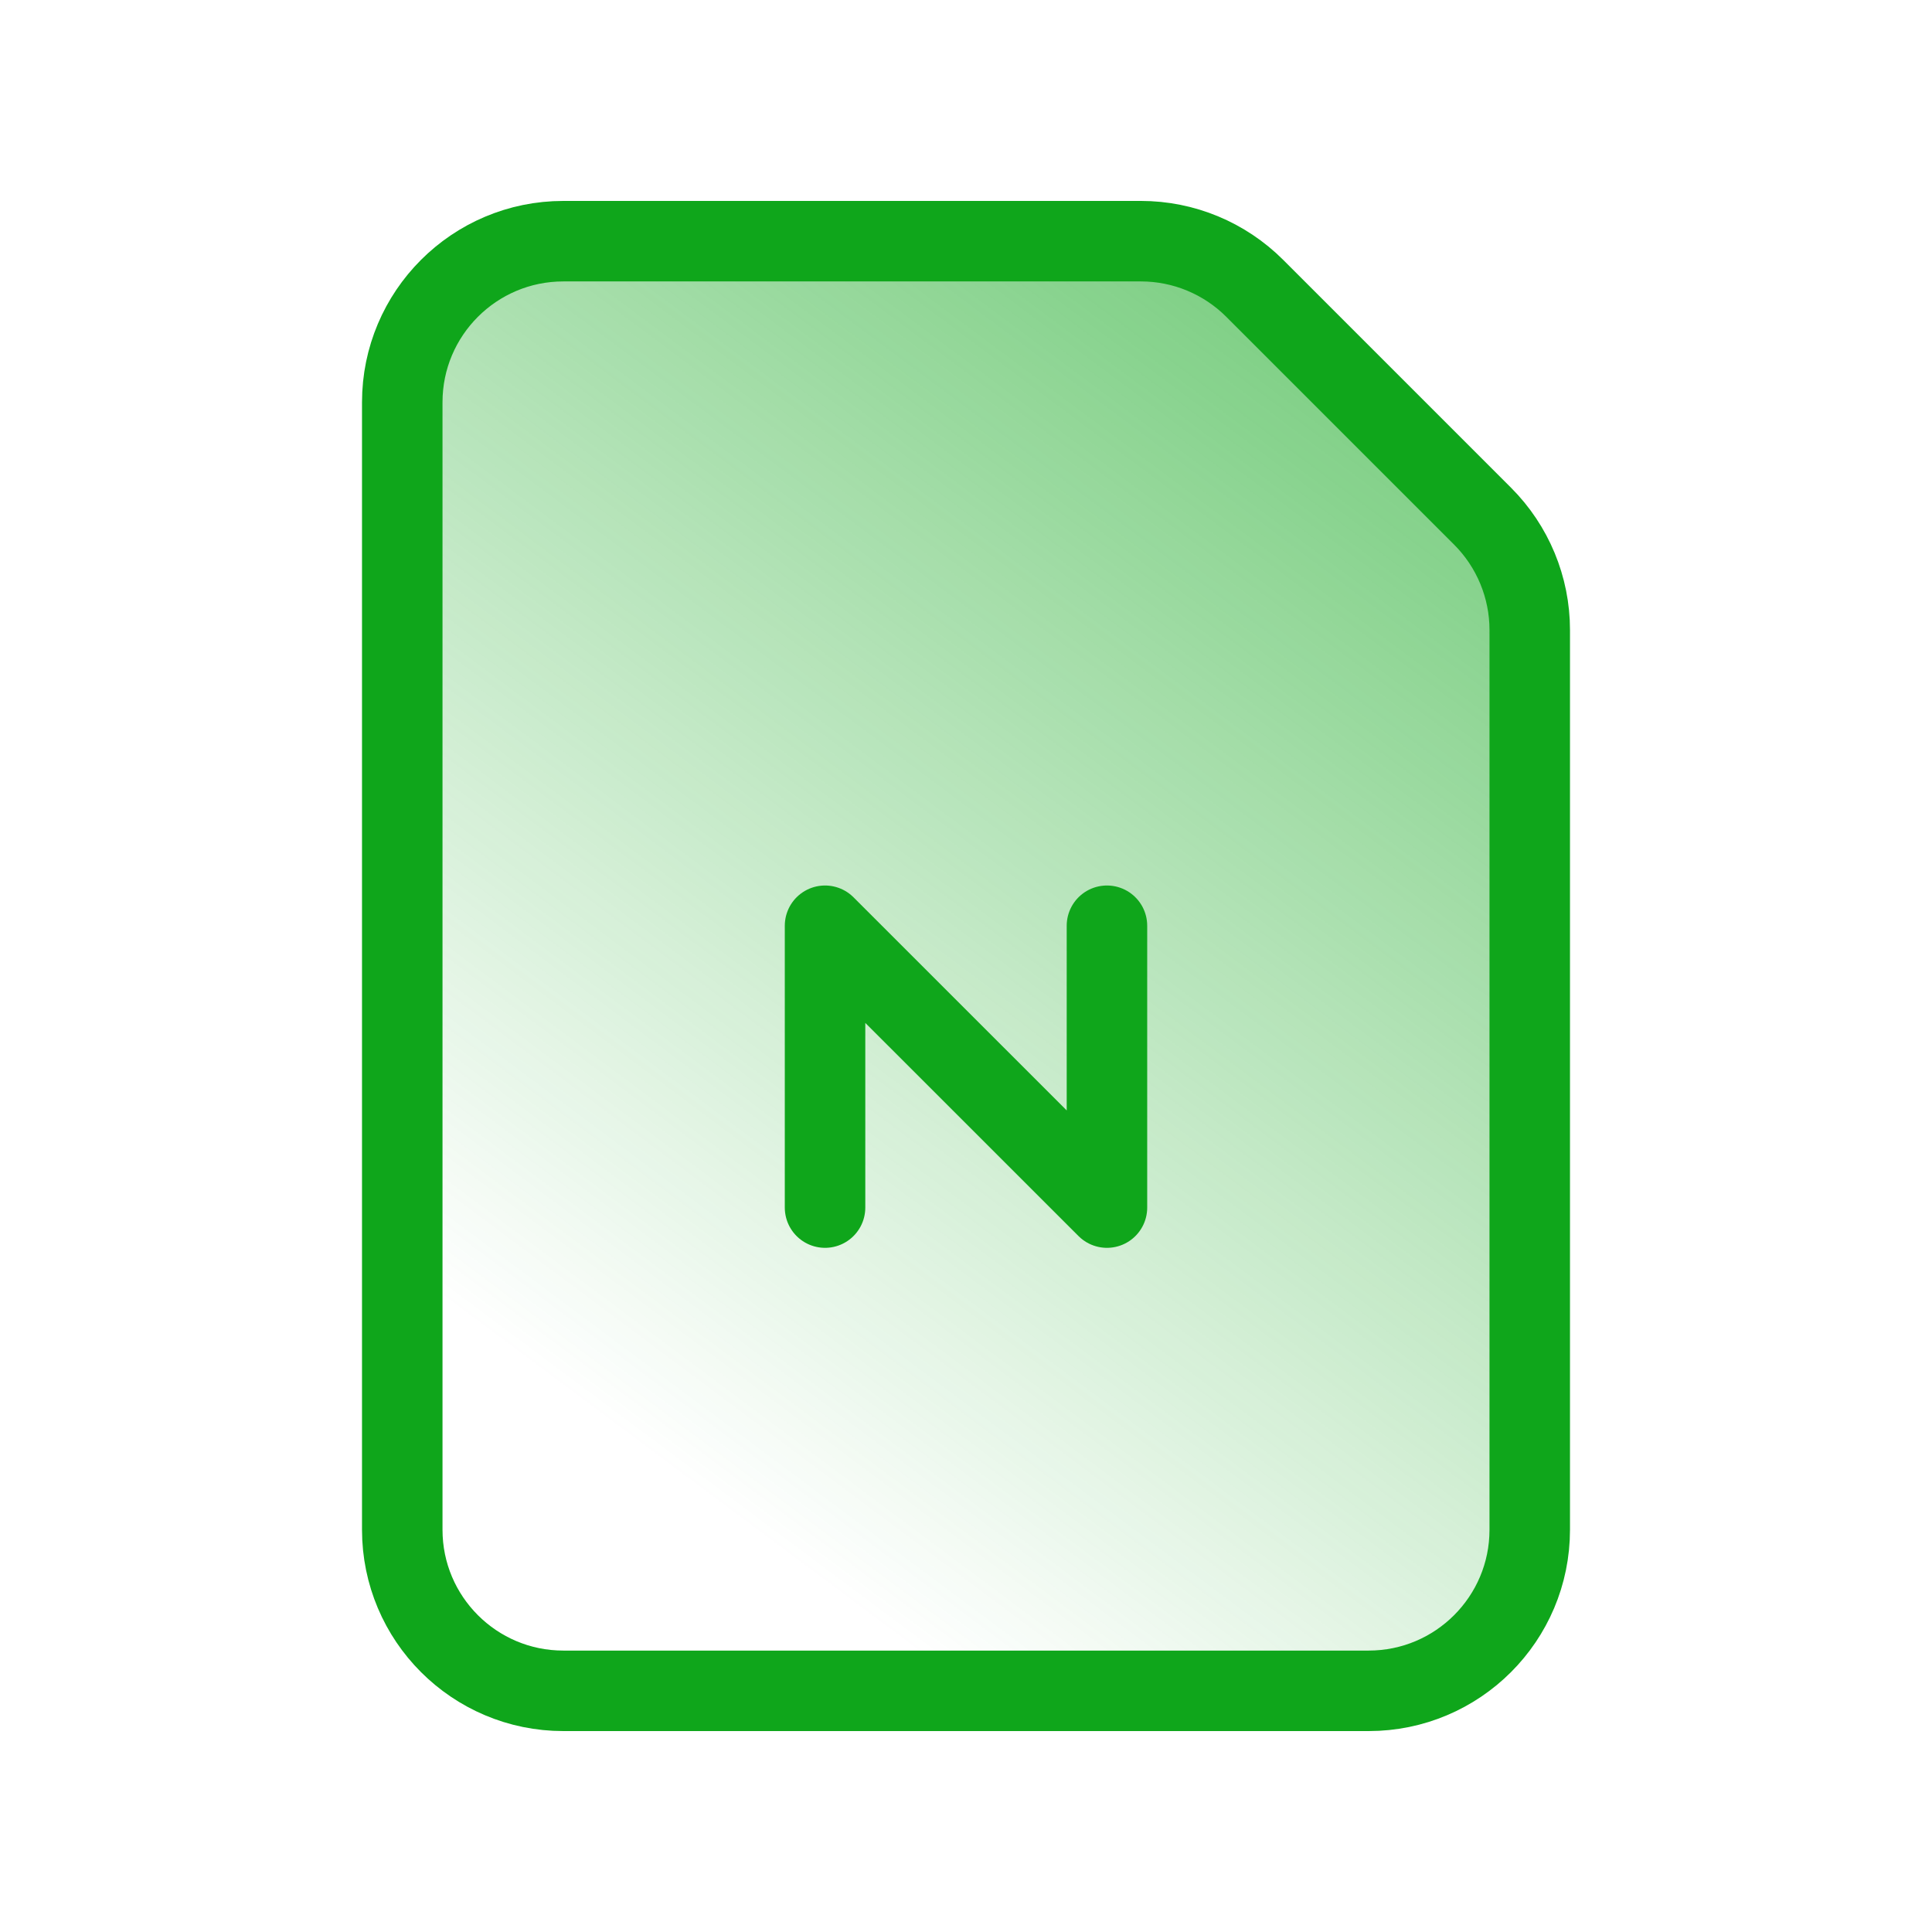<svg width="24" height="24" viewBox="0 0 24 24" fill="none" xmlns="http://www.w3.org/2000/svg">
<path fill-rule="evenodd" clip-rule="evenodd" d="M18.417 6.412L15.588 3.583C15.212 3.207 14.704 2.996 14.173 2.996H6.998C5.893 2.996 4.997 3.892 4.997 4.997L4.997 19.003C4.997 20.108 5.893 21.004 6.998 21.004H17.002C18.107 21.004 19.003 20.108 19.003 19.003L19.003 7.826C19.003 7.296 18.792 6.787 18.417 6.412Z" fill="url(#paint0_linear_5016_8507)" stroke="#0FA61B" stroke-linecap="round" stroke-linejoin="round"/>
<path d="M13.751 11.5L13.751 15.001L10.249 11.5L10.249 15.001" stroke="#0FA61B" stroke-linecap="round" stroke-linejoin="round"/>
<defs>
<linearGradient id="paint0_linear_5016_8507" x1="24.542" y1="-6.75" x2="6.743" y2="17.077" gradientUnits="userSpaceOnUse">
<stop stop-color="#0FA61B"/>
<stop offset="1" stop-color="#0FA61B" stop-opacity="0"/>
</linearGradient>
</defs>
</svg>
